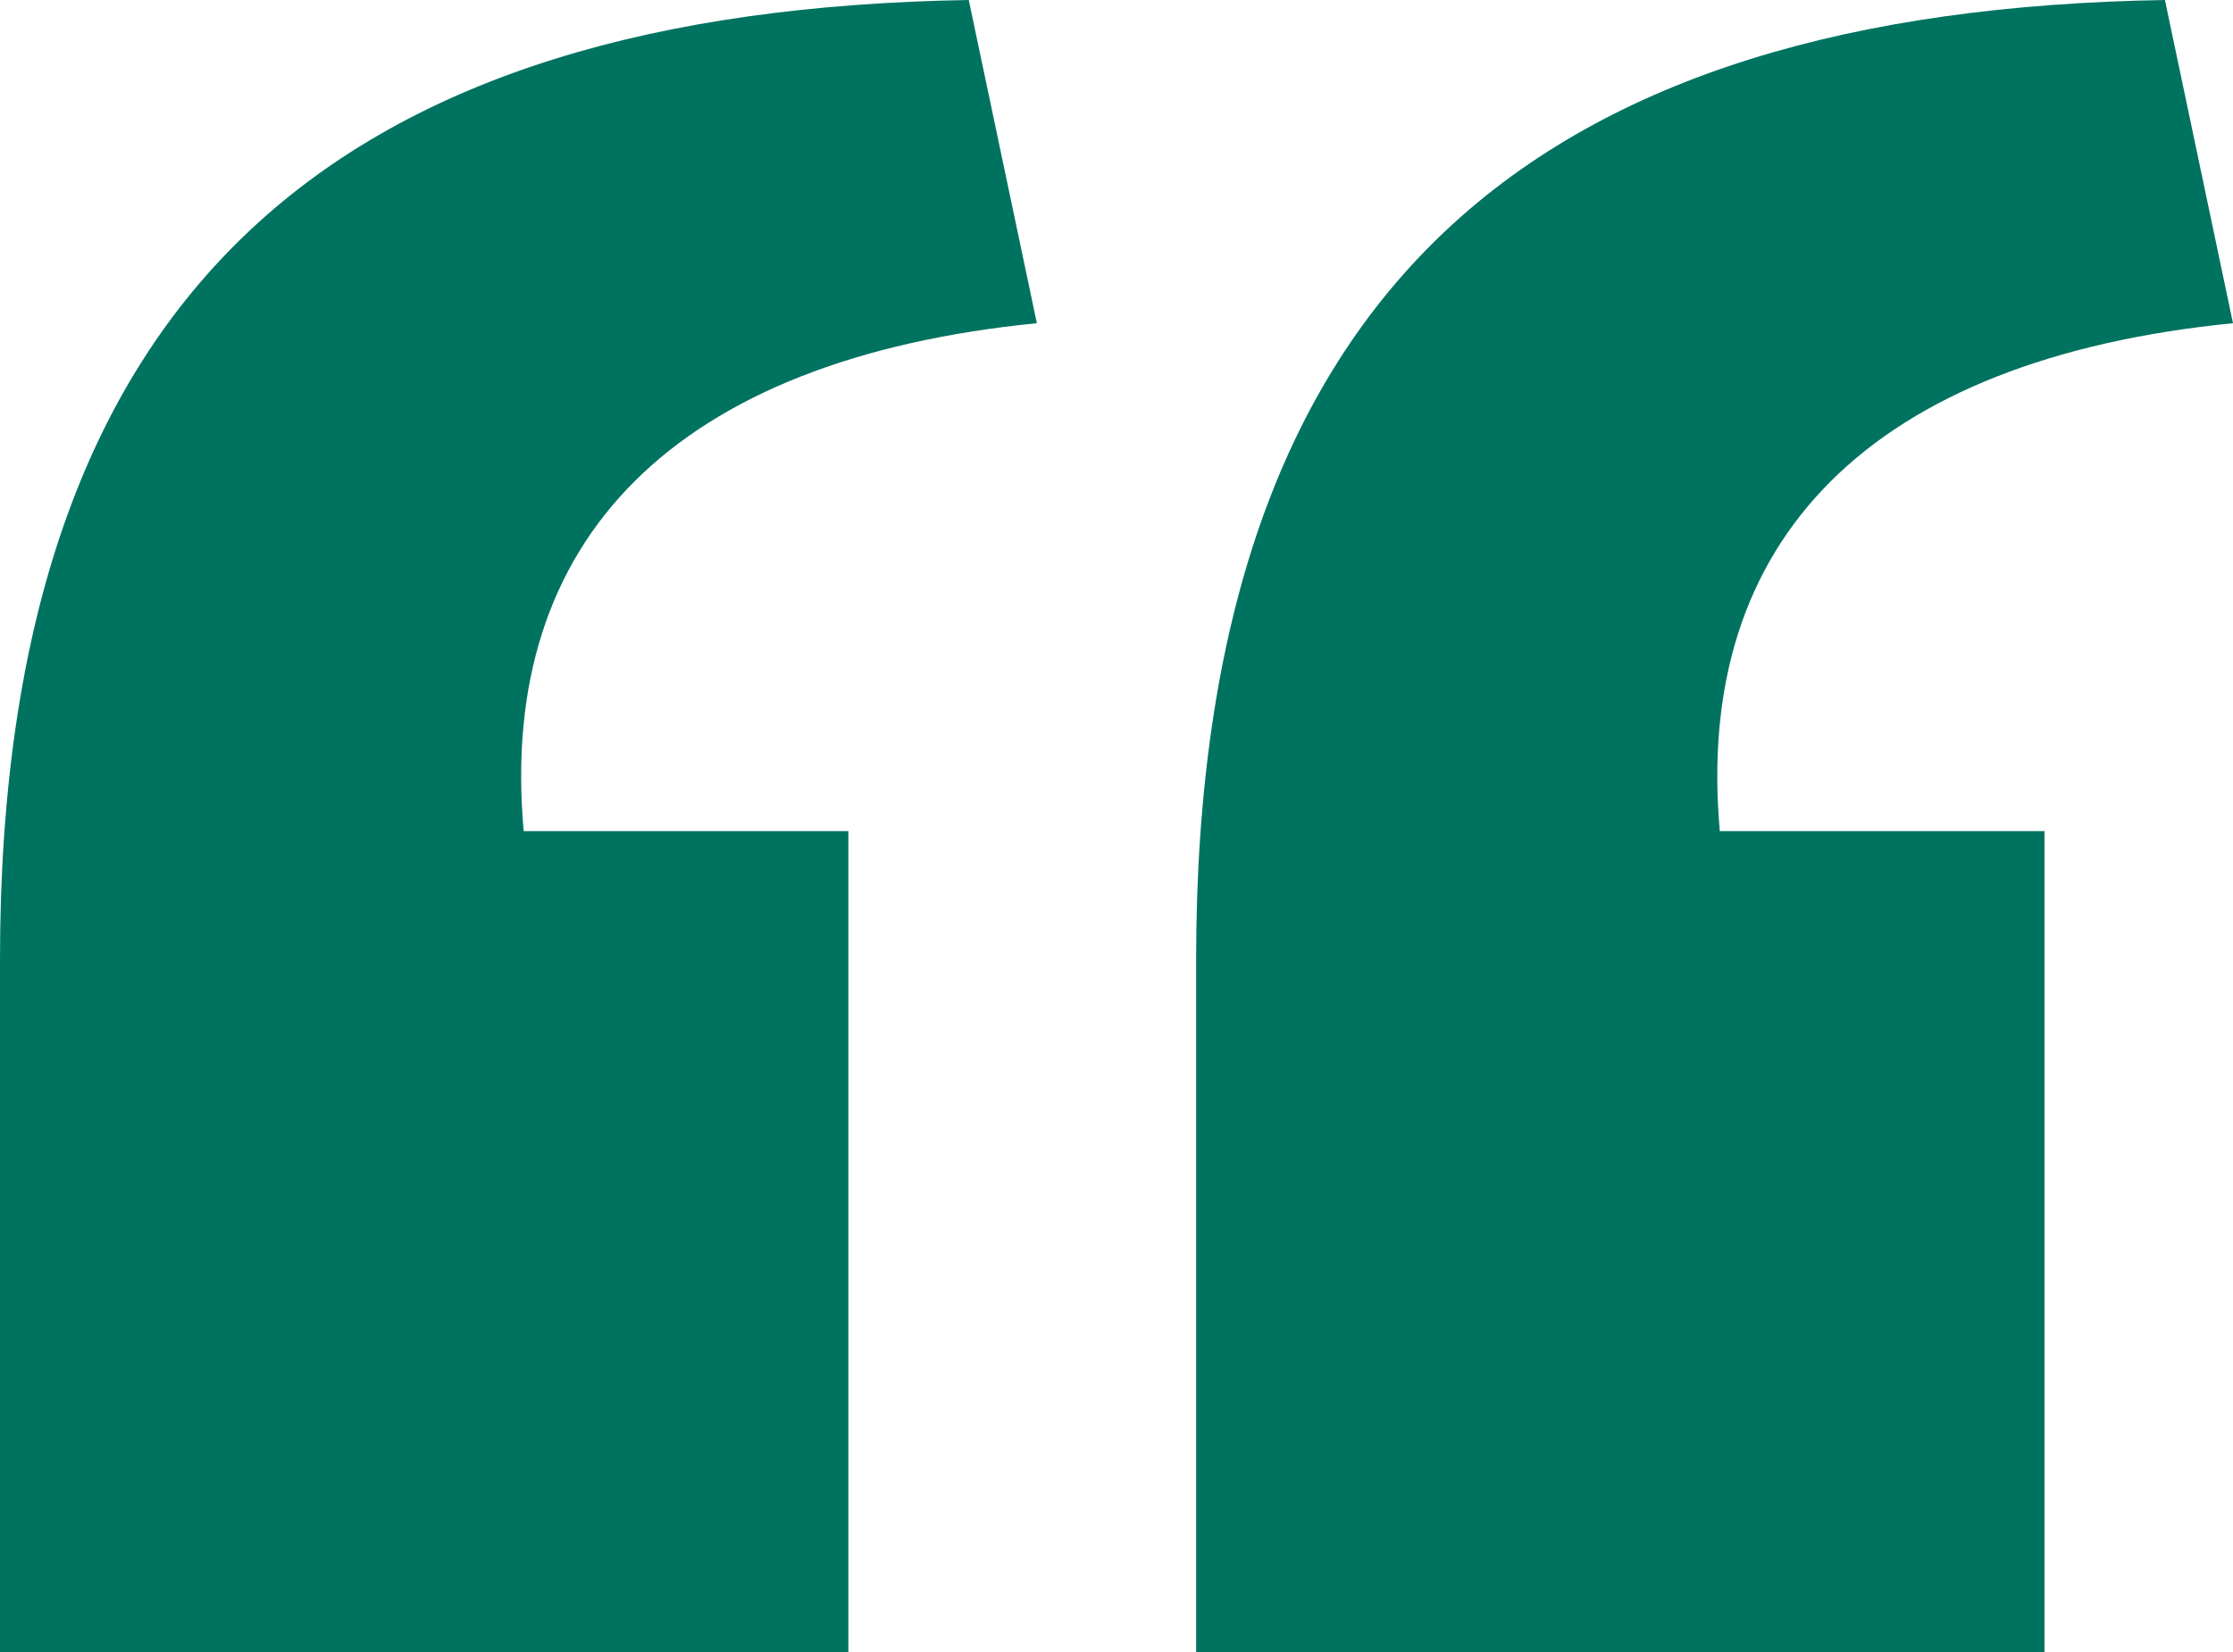 <svg width="50" height="37" viewBox="0 0 50 37" fill="none" xmlns="http://www.w3.org/2000/svg">
<path d="M26.783 37H45.779V18.615H38.509C37.923 12.065 41.909 8.043 50 7.239L48.476 -2.28882e-05C34.522 0.23 26.783 6.32 26.783 21.488V37ZM3.05176e-05 37H18.996V18.615H11.726C11.139 12.065 15.126 8.043 23.217 7.239L21.692 -2.28882e-05C7.739 0.23 3.05176e-05 6.32 3.05176e-05 21.488V37Z" fill="#007360"/>
</svg>
